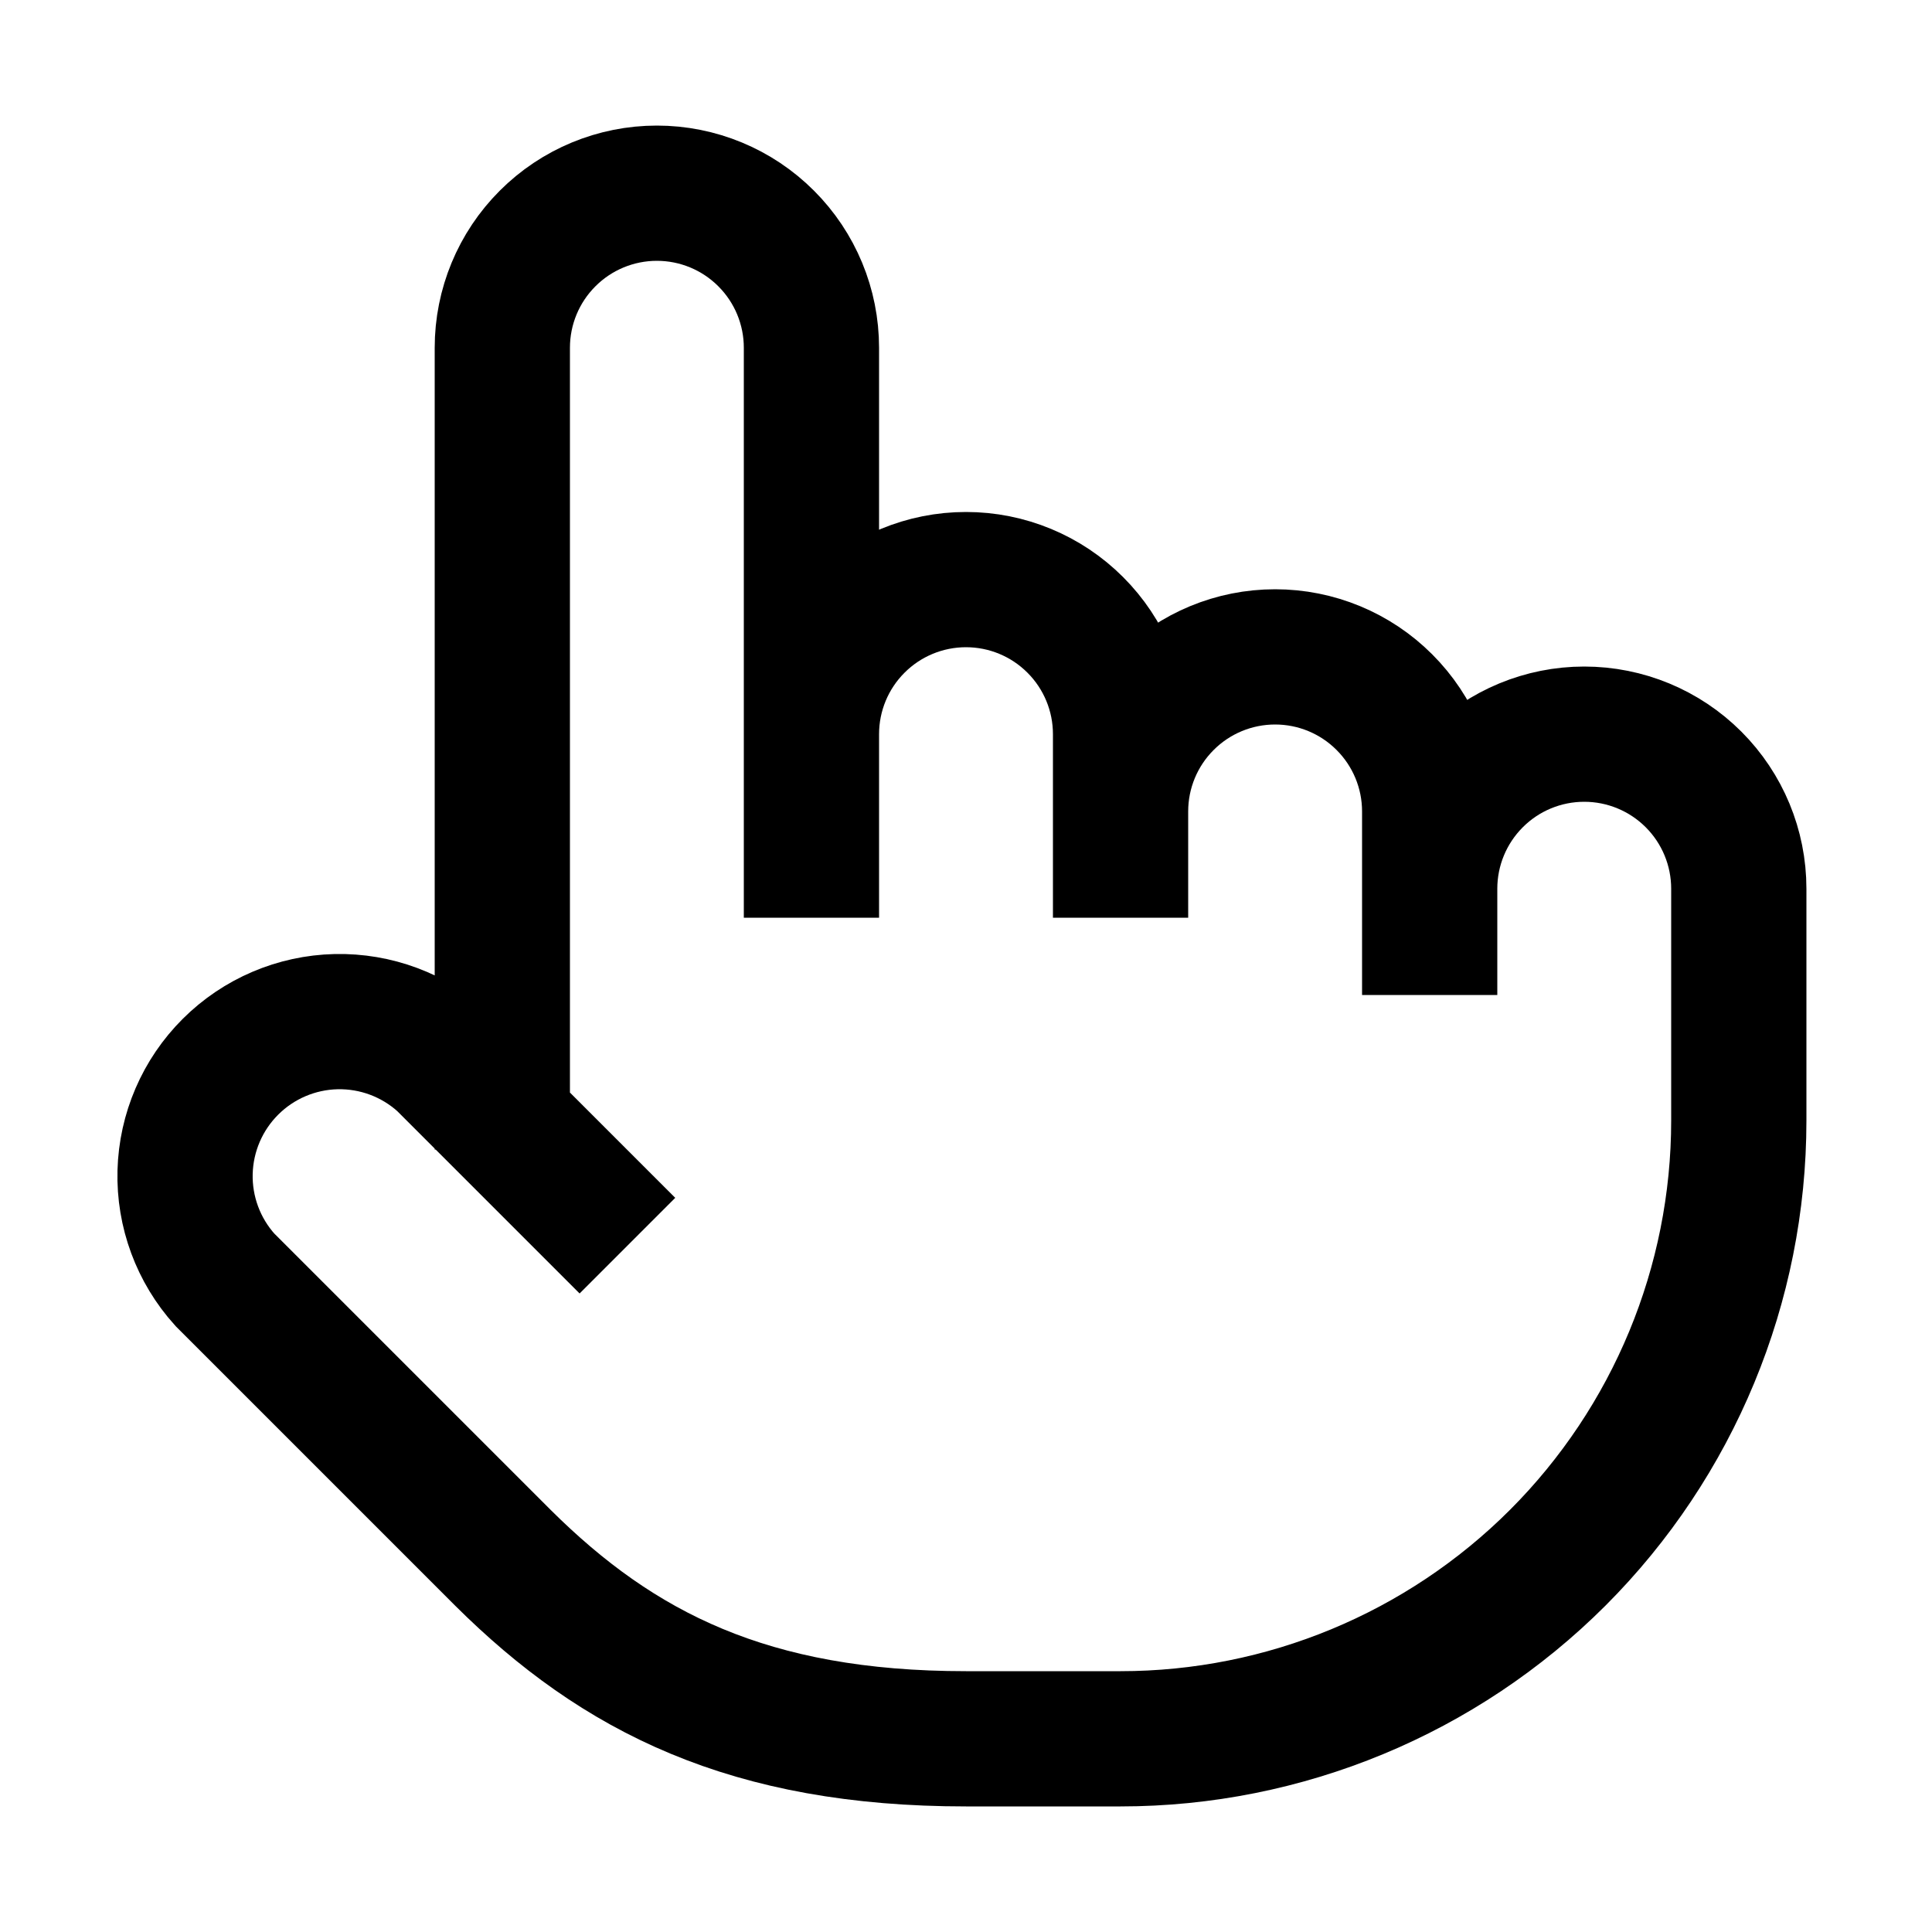<svg width="50" height="50" viewBox="0 0 50 50" fill="none" xmlns="http://www.w3.org/2000/svg">
<path d="M37 23V21C37 19.939 36.579 18.922 35.828 18.172C35.078 17.421 34.061 17 33 17C31.939 17 30.922 17.421 30.172 18.172C29.421 18.922 29 19.939 29 21M37 23C37 21.939 37.422 20.922 38.172 20.172C38.922 19.421 39.939 19 41 19C42.061 19 43.078 19.421 43.829 20.172C44.579 20.922 45 21.939 45 23L45 29C45 33.243 43.314 37.313 40.314 40.314C37.313 43.314 33.243 45 29 45H25C19.4 45 16 43.28 13.02 40.32L5.82 33.12C5.132 32.358 4.763 31.36 4.79 30.334C4.818 29.307 5.238 28.331 5.966 27.606C6.693 26.881 7.671 26.464 8.698 26.44C9.724 26.417 10.72 26.789 11.48 27.48L15 31M37 23V24M29 21V19C29 17.939 28.579 16.922 27.828 16.172C27.078 15.421 26.061 15 25 15C23.939 15 22.922 15.421 22.172 16.172C21.421 16.922 21 17.939 21 19V22M29 21V22M21 20V9C21 7.939 20.579 6.922 19.828 6.172C19.078 5.421 18.061 5 17 5C15.939 5 14.922 5.421 14.172 6.172C13.421 6.922 13 7.939 13 9V28" stroke="black" stroke-width="3.5" stroke-linecap="square"/>
</svg>
